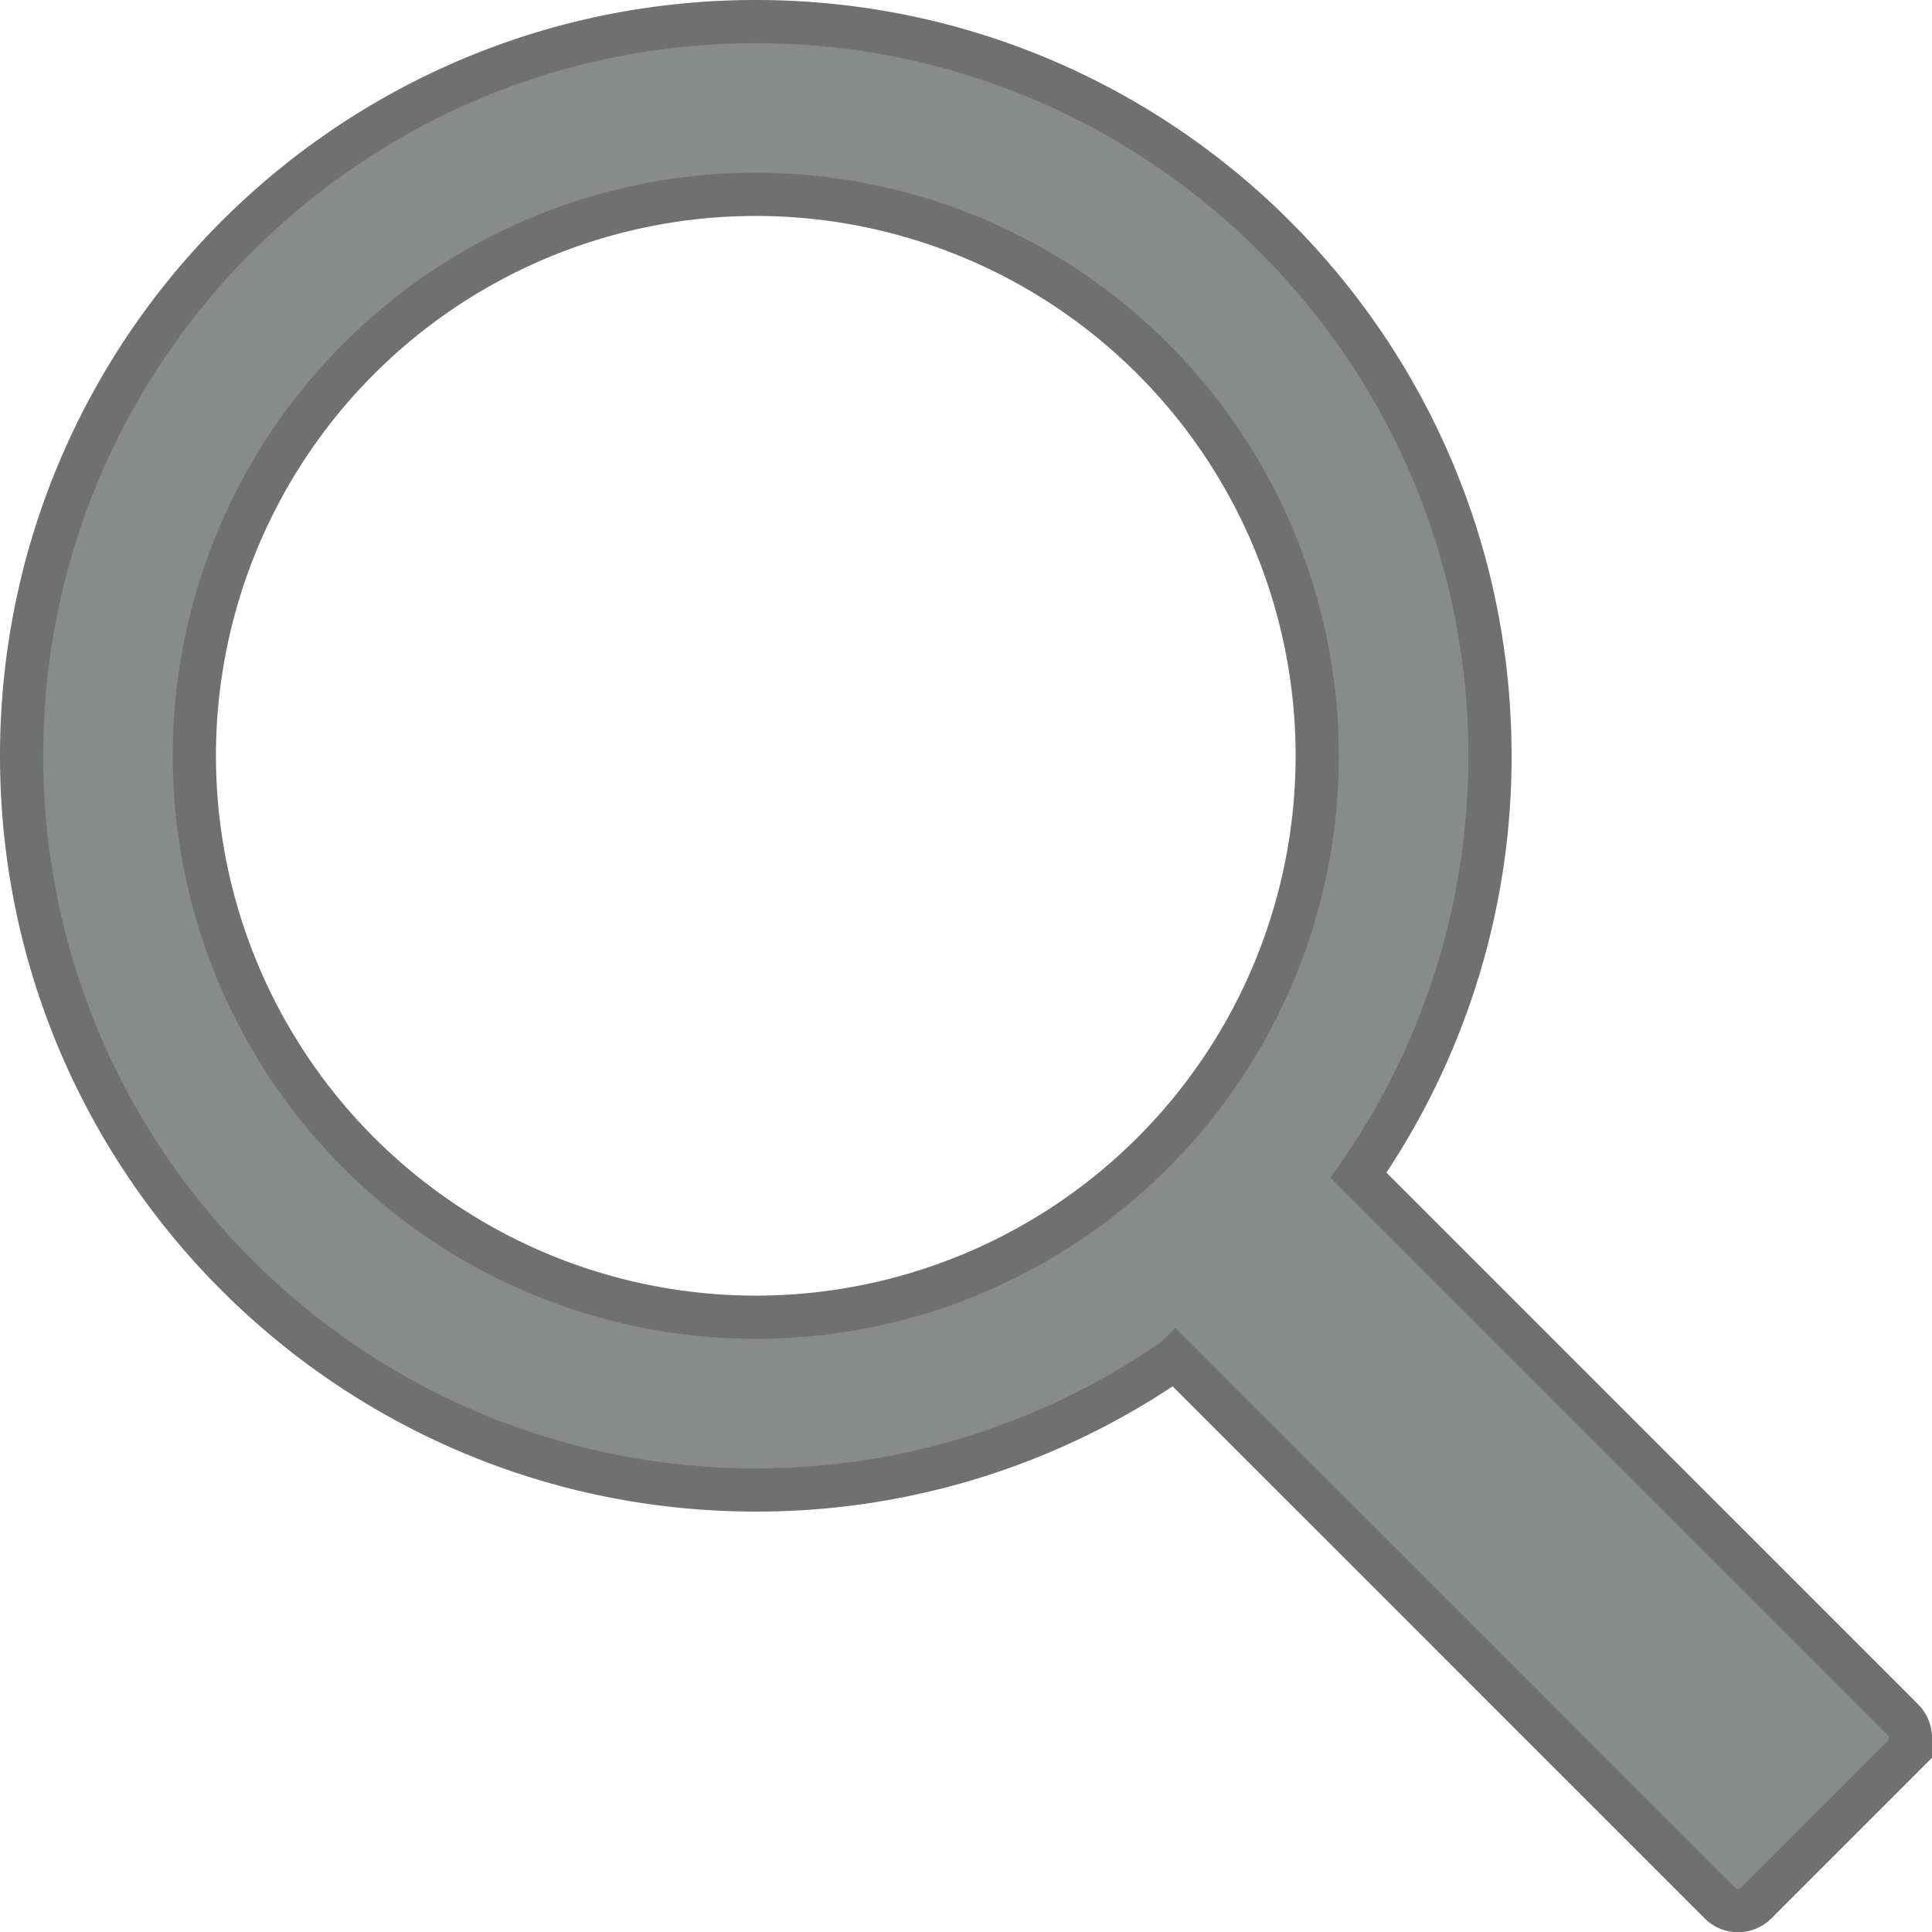 <svg xmlns="http://www.w3.org/2000/svg" width="626.012" height="626.081" viewBox="0 0 626.012 626.081">
  <g id="search-footer" transform="translate(6.965 7)">
    <path id="Path_64" data-name="Path 64" d="M237.927,0C106.555,0,.035,106.52.035,237.893s106.52,237.893,237.893,237.893a236.861,236.861,0,0,0,135.879-42.6l.028-.028L550.267,609.594a8.288,8.288,0,0,0,11.839,0l47.551-47.551a8.491,8.491,0,0,0-.028-11.838L433.223,373.8a237.018,237.018,0,0,0,42.6-135.907C475.82,106.52,369.3,0,237.927,0Zm0,419.811A181.918,181.918,0,1,1,419.845,237.893,181.912,181.912,0,0,1,237.927,419.811Z" fill="#878c8b" stroke="#707070" stroke-width="14"/>
  </g>
</svg>
